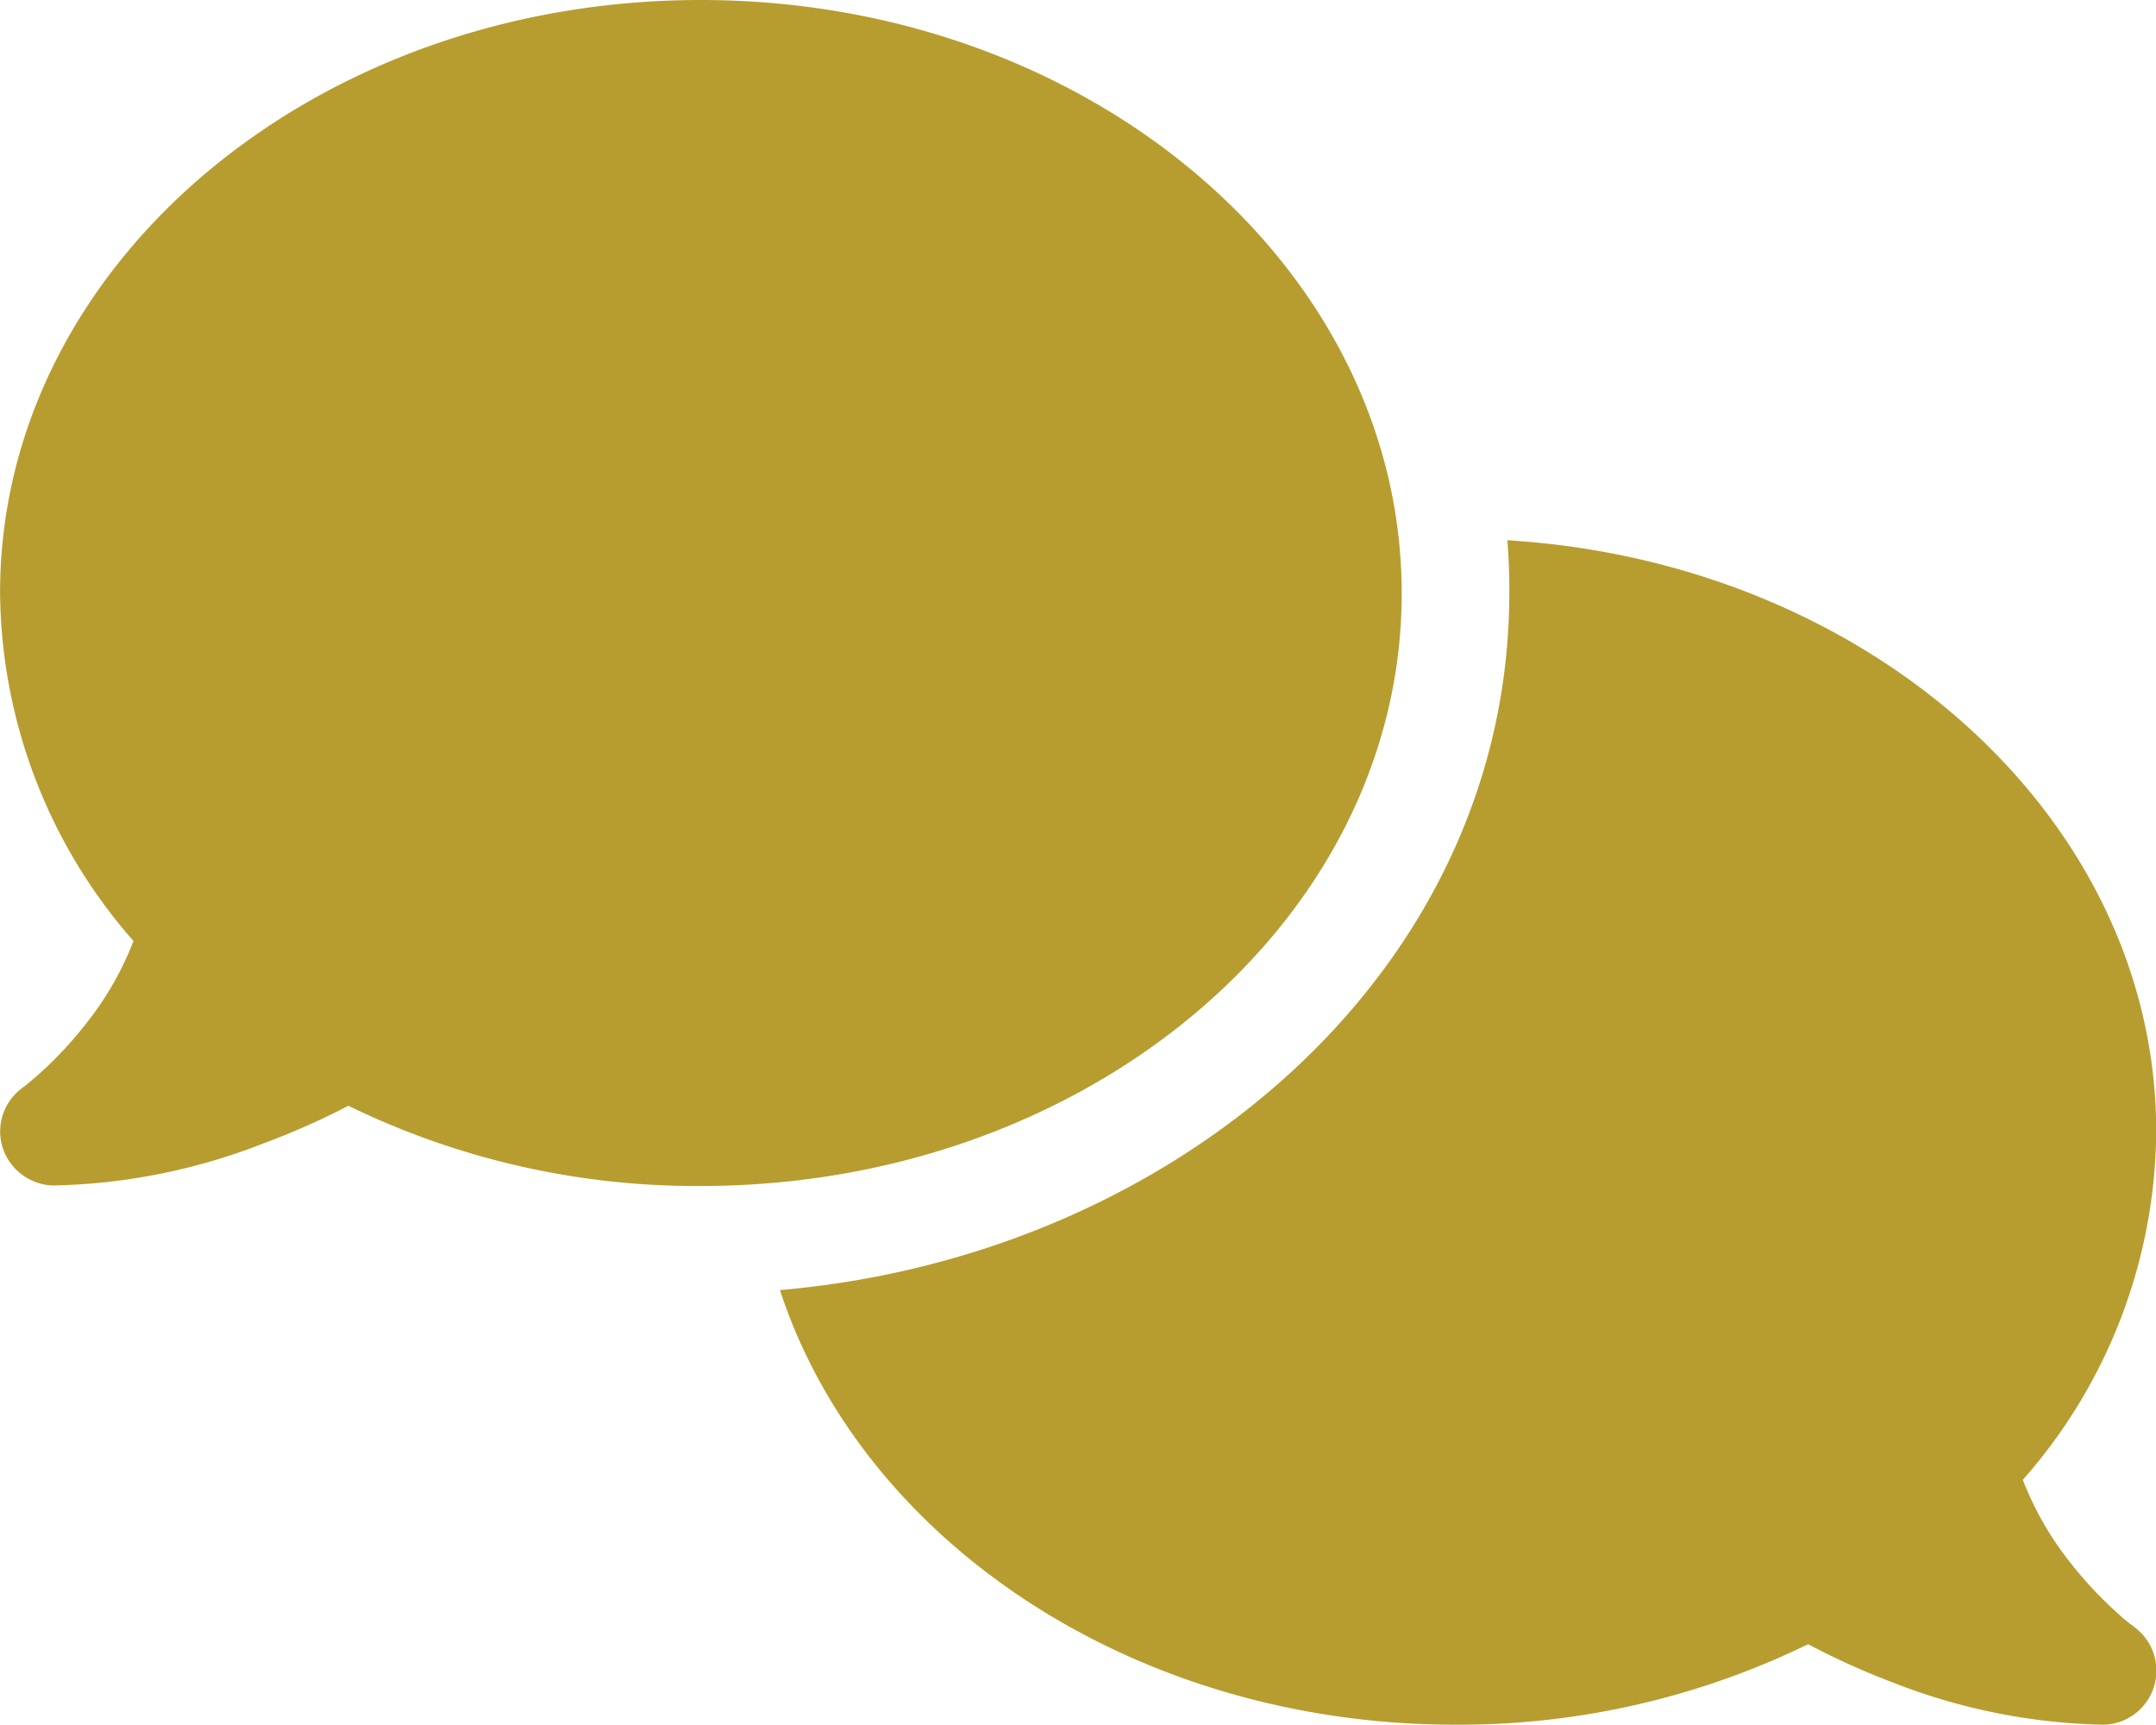 <svg xmlns="http://www.w3.org/2000/svg" width="29.835" height="23.869" viewBox="0 0 29.835 23.869">
  <path id="Path_11099" data-name="Path 11099" d="M9.686,16.41c5.356,0,9.7-3.674,9.7-8.2S15.043,0,9.686,0-.01,3.674-.01,8.2a7.381,7.381,0,0,0,1.846,4.82,4.327,4.327,0,0,1-.662,1.151,5.346,5.346,0,0,1-.62.667c-.084.075-.154.135-.2.172a.412.412,0,0,1-.051.037l-.009.009h0a.744.744,0,0,0-.266.83.756.756,0,0,0,.709.517,8.424,8.424,0,0,0,2.9-.583A10.363,10.363,0,0,0,4.81,15.3,10.986,10.986,0,0,0,9.686,16.41ZM20.875,8.2c0,5.235-4.62,9.179-10.093,9.65,1.133,3.468,4.89,6.014,9.347,6.014a11.021,11.021,0,0,0,4.881-1.114,10.278,10.278,0,0,0,1.175.531,8.424,8.424,0,0,0,2.9.583.748.748,0,0,0,.438-1.352h0l-.009-.009c-.009-.009-.028-.019-.051-.037-.047-.037-.117-.093-.2-.172a5.347,5.347,0,0,1-.62-.667,4.4,4.4,0,0,1-.662-1.151,7.363,7.363,0,0,0,1.846-4.82c0-4.326-3.958-7.874-8.979-8.181.019.238.028.48.028.723Z" transform="translate(0.011)" fill="#b79d2f"/>
</svg>
